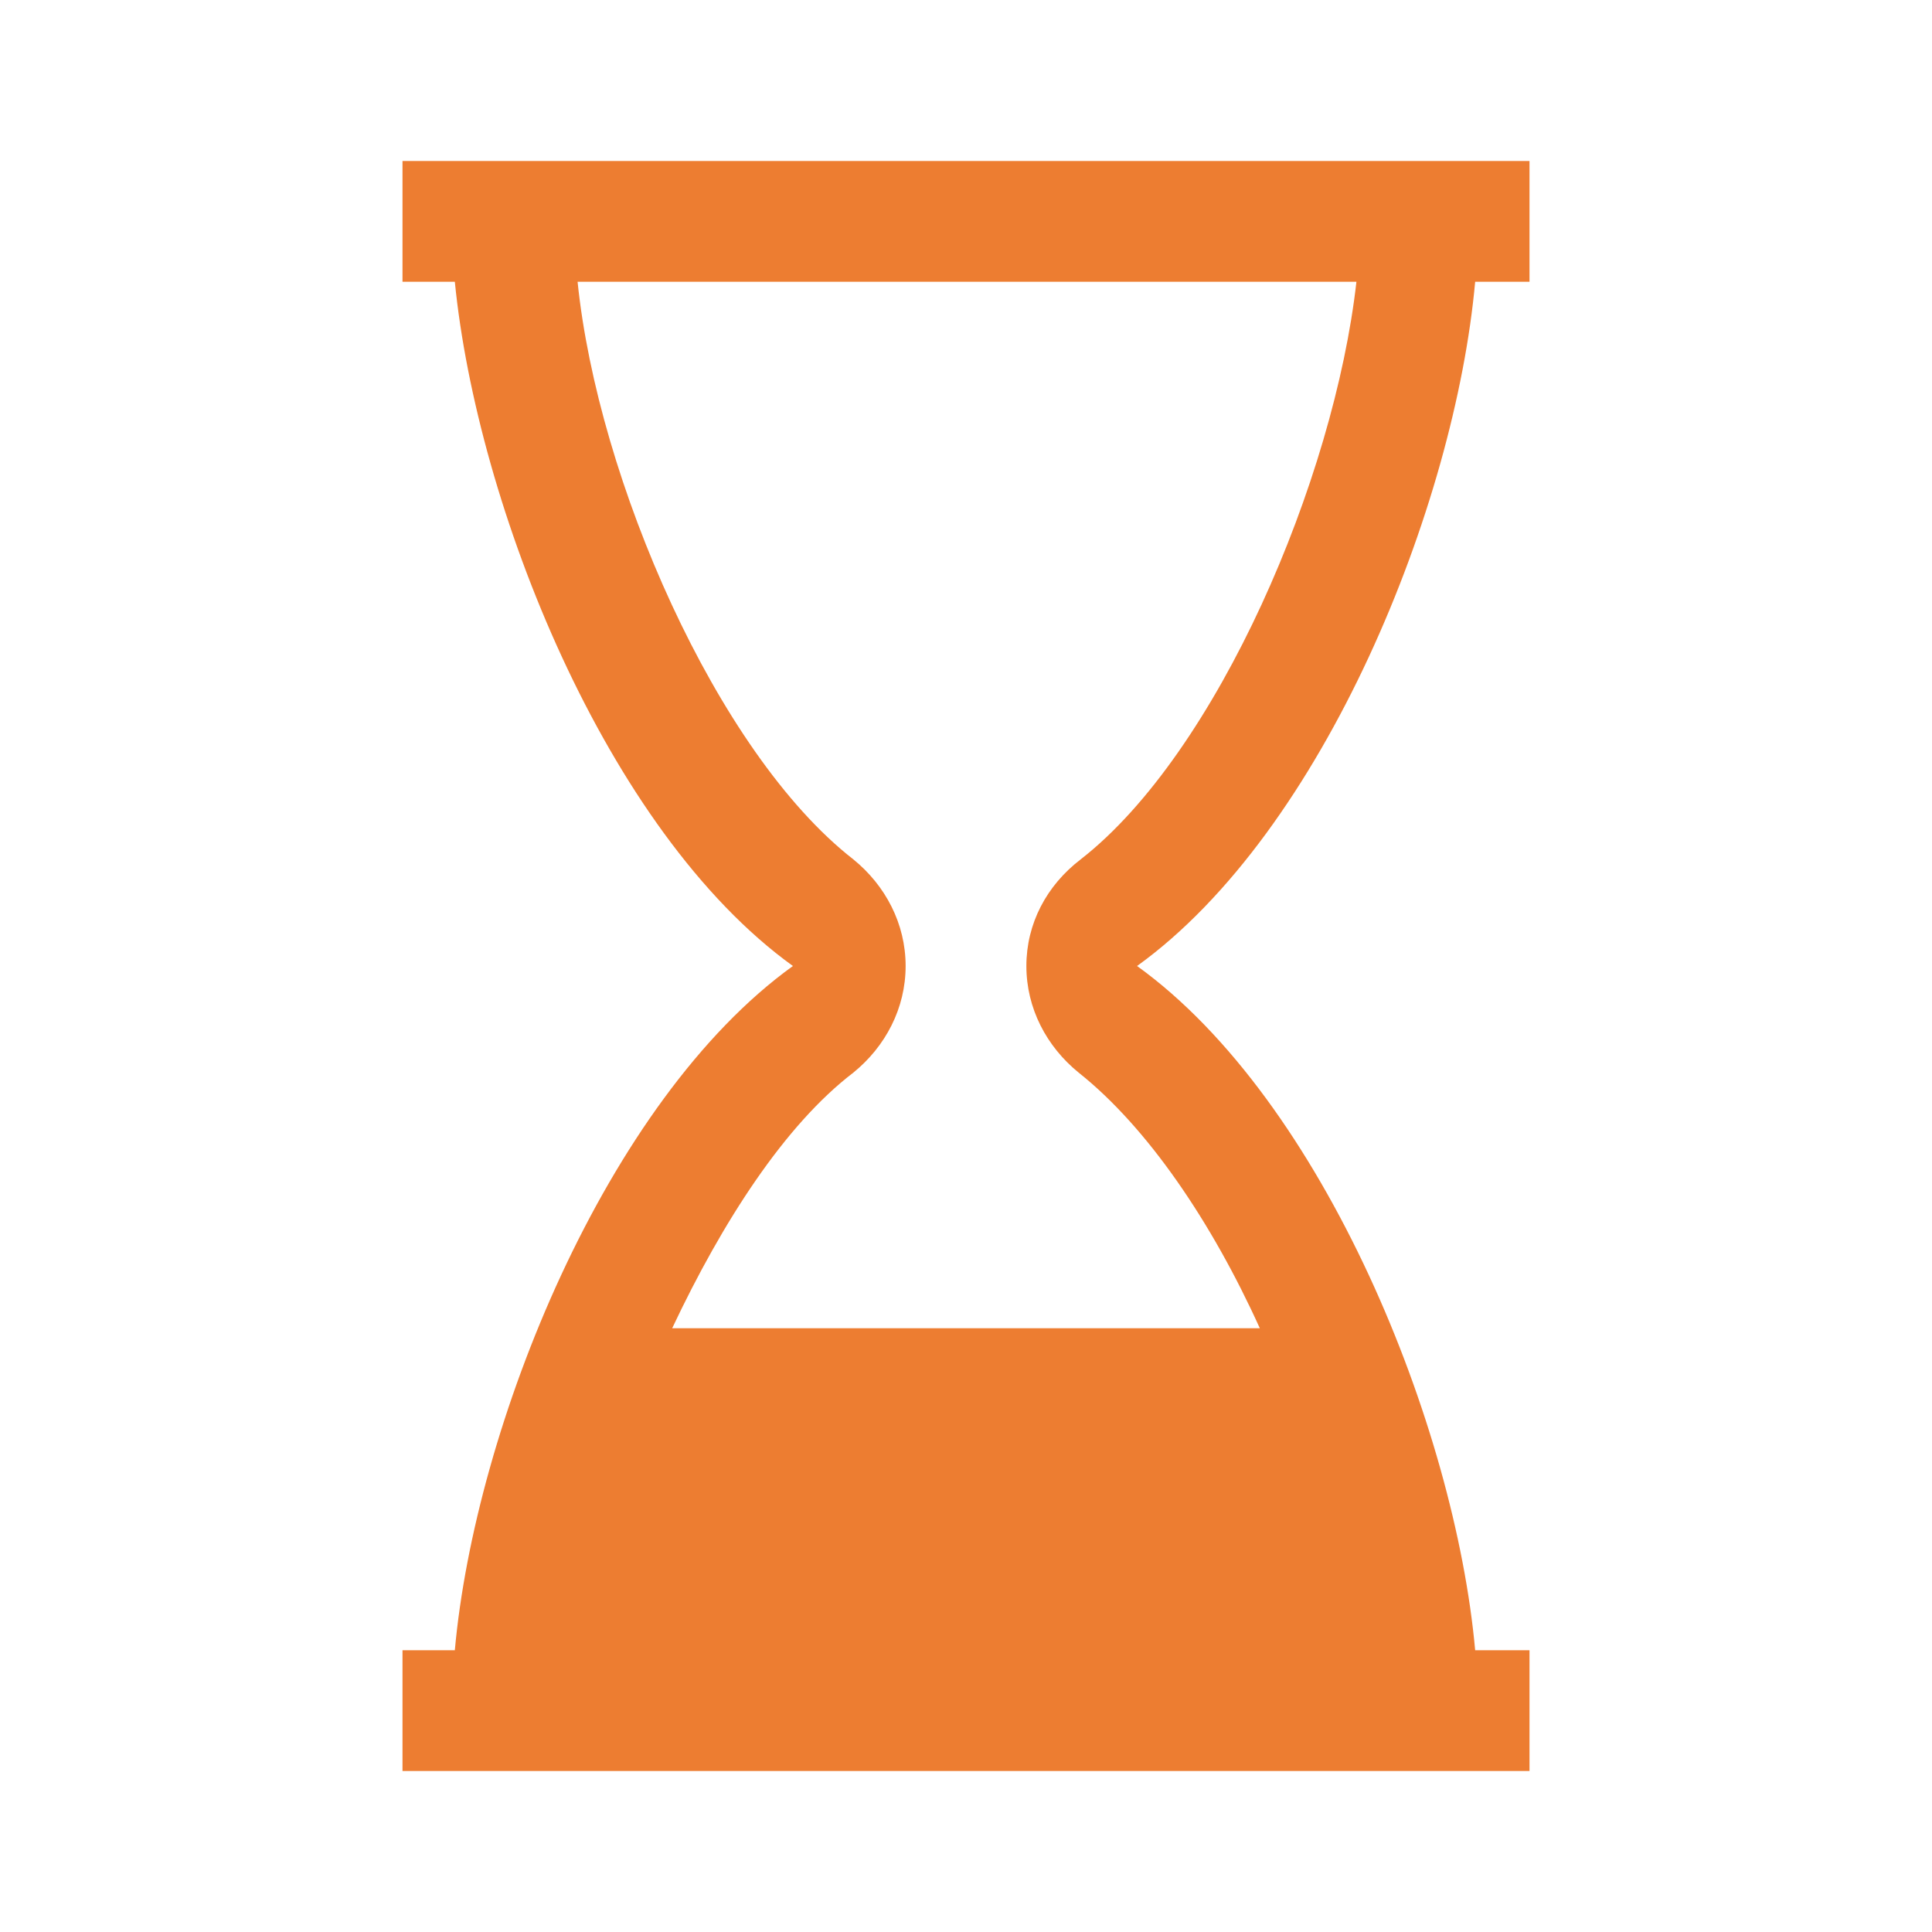 <?xml version="1.0" encoding="UTF-8"?>
<svg xmlns="http://www.w3.org/2000/svg" xmlns:xlink="http://www.w3.org/1999/xlink" version="1.1" viewBox="0 0 96 96" id="Icons_Hourglass" overflow="hidden">
  <style>
.MsftOfcThm_Accent2_Fill {
 fill:#ED7D31; 
}
</style>
  <path d=" M 53.6 53.3 C 57 56 60.2 60.7 62.6 66 L 33.4 66 C 35.9 60.7 39 55.9 42.4 53.3 C 44 52 45 50.1 45 48 C 45 45.9 44 44 42.4 42.7 C 35.6 37.4 29.7 23.8 28.7 14 L 67.4 14 C 66.3 23.8 60.5 37.4 53.7 42.7 C 52 44 51 45.9 51 48 C 51 50.1 52 52 53.6 53.3 Z M 73.3 14 L 76 14 L 76 8 L 20 8 L 20 14 L 22.6 14 C 23.7 25.1 30.1 41.3 39.4 48 C 30.1 54.7 23.6 70.9 22.6 82 L 20 82 L 20 88 L 76 88 L 76 82 L 73.3 82 C 72.3 70.9 65.8 54.7 56.5 48 C 65.8 41.3 72.3 25.1 73.3 14 Z" stroke="none" stroke-width="1" stroke-dasharray="" stroke-dashoffset="1" fill="#ED7D31" fill-opacity="1"></path>
</svg>
